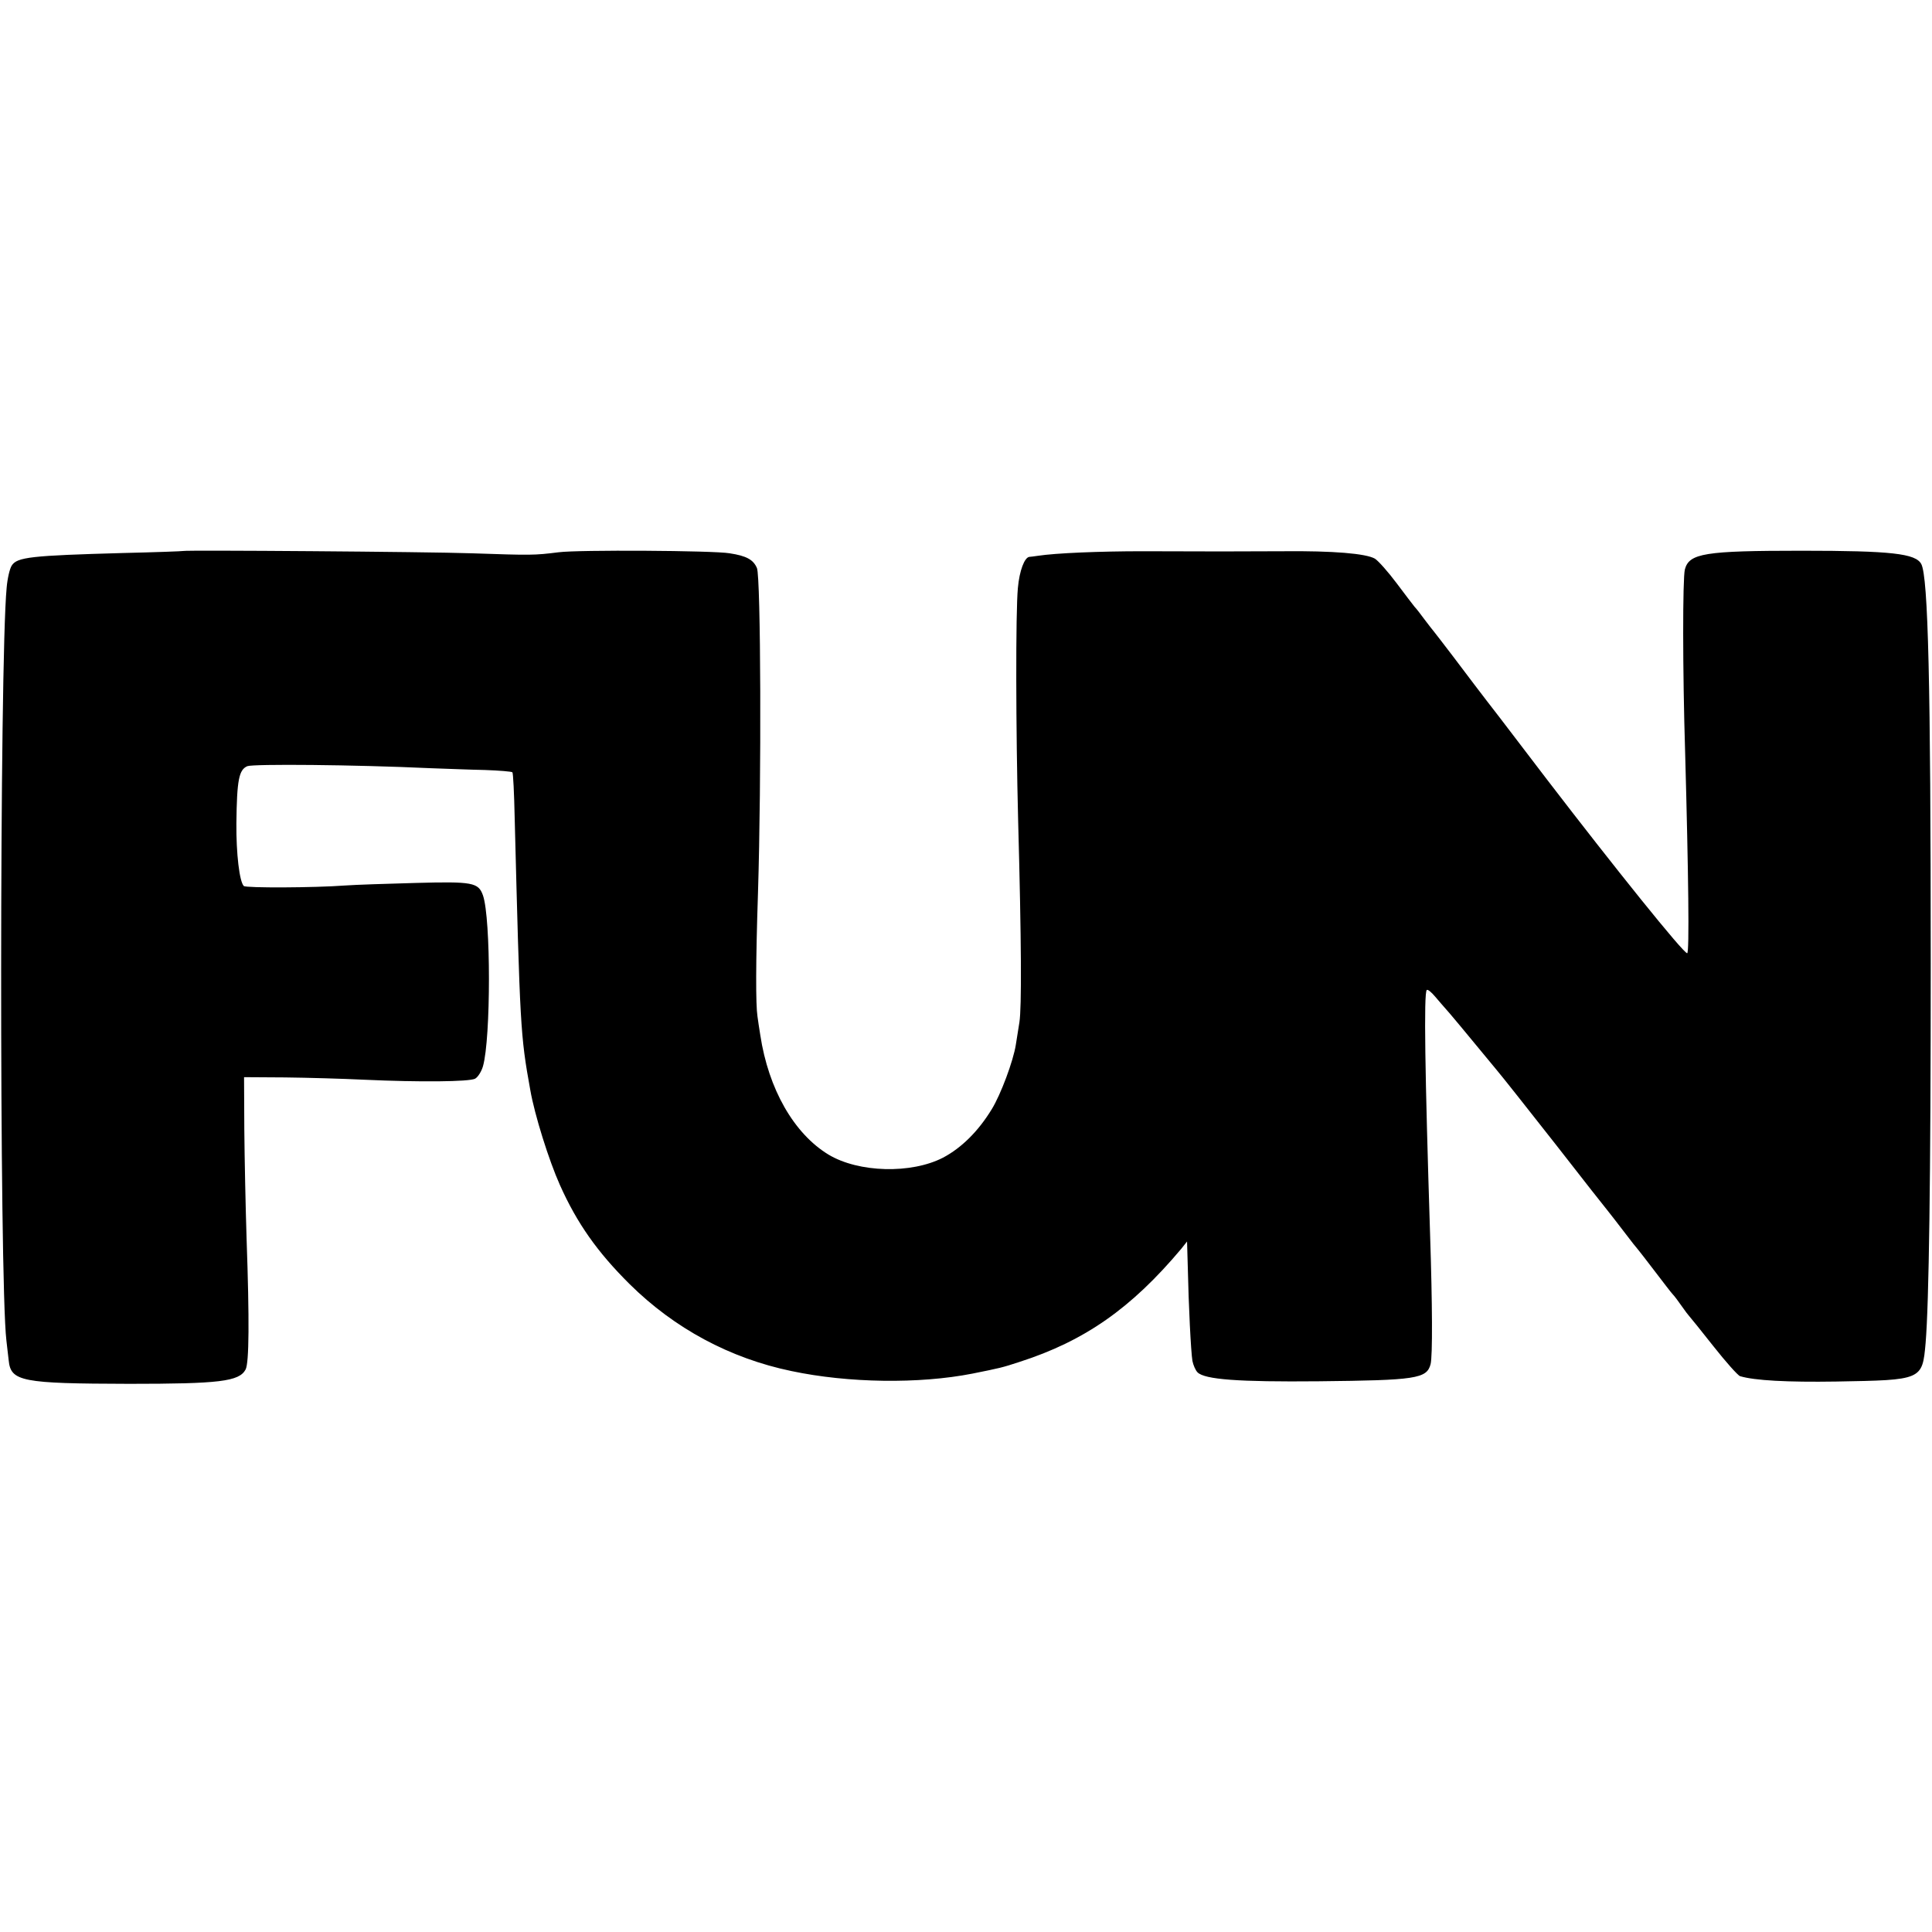 <?xml version="1.0" standalone="no"?>
<!DOCTYPE svg PUBLIC "-//W3C//DTD SVG 20010904//EN"
 "http://www.w3.org/TR/2001/REC-SVG-20010904/DTD/svg10.dtd">
<svg version="1.0" xmlns="http://www.w3.org/2000/svg"
 width="756pt" height="756pt" viewBox="0 0 756 756"
 preserveAspectRatio="xMidYMid meet">
<g transform="translate(0,756) scale(0.1,-0.1)"
fill="#000000" stroke="none">
<path d="M717 5404 c-1 -1 -108 -5 -237 -8 -359 -10 -413 -16 -434 -49 -8 -12
-17 -51 -20 -87 -28 -294 -29 -2708 -1 -2945 3 -22 6 -57 9 -78 8 -83 51 -91
471 -92 353 0 431 9 456 56 14 26 15 196 4 509 -4 124 -8 317 -9 430 l-1 205
160 -1 c88 -1 228 -5 310 -9 219 -10 411 -8 434 4 11 6 25 28 31 49 31 110 31
578 0 668 -18 51 -40 55 -264 49 -110 -3 -235 -7 -276 -10 -120 -9 -388 -10
-396 -2 -17 17 -30 127 -29 246 2 170 10 209 43 223 25 9 414 6 717 -8 61 -2
156 -6 212 -7 57 -2 105 -6 108 -9 3 -2 7 -83 9 -179 21 -817 22 -849 61
-1064 17 -98 73 -276 116 -372 67 -150 147 -263 273 -388 175 -173 392 -290
633 -340 222 -47 499 -51 708 -10 109 22 115 23 185 46 255 82 437 210 632
442 l23 29 3 -104 c3 -144 12 -327 18 -363 3 -16 12 -37 20 -45 28 -28 159
-38 474 -35 381 4 423 10 438 67 8 32 7 234 -2 508 -20 630 -25 944 -13 956 3
4 18 -8 33 -26 15 -18 32 -37 38 -44 10 -10 89 -105 201 -241 23 -27 128 -160
234 -295 105 -135 197 -252 204 -260 7 -8 34 -44 62 -80 27 -36 52 -67 55 -70
3 -3 32 -41 65 -84 33 -43 64 -84 70 -90 6 -6 22 -27 35 -46 13 -19 27 -37 30
-40 3 -3 46 -56 94 -117 49 -62 96 -115 105 -118 56 -17 185 -24 376 -21 337
6 337 5 350 151 13 156 20 638 20 1485 0 1097 -10 1512 -37 1563 -22 41 -117
52 -468 52 -380 0 -440 -10 -457 -73 -9 -35 -9 -397 1 -717 13 -473 17 -785 8
-785 -15 0 -285 336 -548 679 -43 57 -128 167 -187 245 -60 77 -141 184 -180
236 -40 52 -74 97 -77 100 -3 3 -18 23 -35 45 -16 22 -34 45 -40 51 -5 6 -37
48 -70 92 -33 44 -71 87 -85 96 -35 20 -162 31 -360 29 -183 -1 -277 -1 -550
0 -165 0 -339 -7 -410 -18 -14 -2 -28 -4 -32 -4 -19 -2 -39 -54 -45 -122 -9
-95 -8 -556 1 -909 13 -477 14 -733 5 -790 -5 -30 -11 -70 -14 -88 -10 -64
-59 -195 -94 -252 -53 -87 -119 -152 -191 -190 -124 -64 -330 -59 -448 12
-135 82 -235 256 -267 468 -4 25 -9 57 -11 73 -7 46 -7 209 2 482 14 448 11
1235 -4 1272 -14 33 -41 48 -107 58 -64 11 -593 14 -669 4 -96 -12 -106 -12
-341 -4 -173 6 -1123 13 -1128 9z"/>
</g>
</svg>
